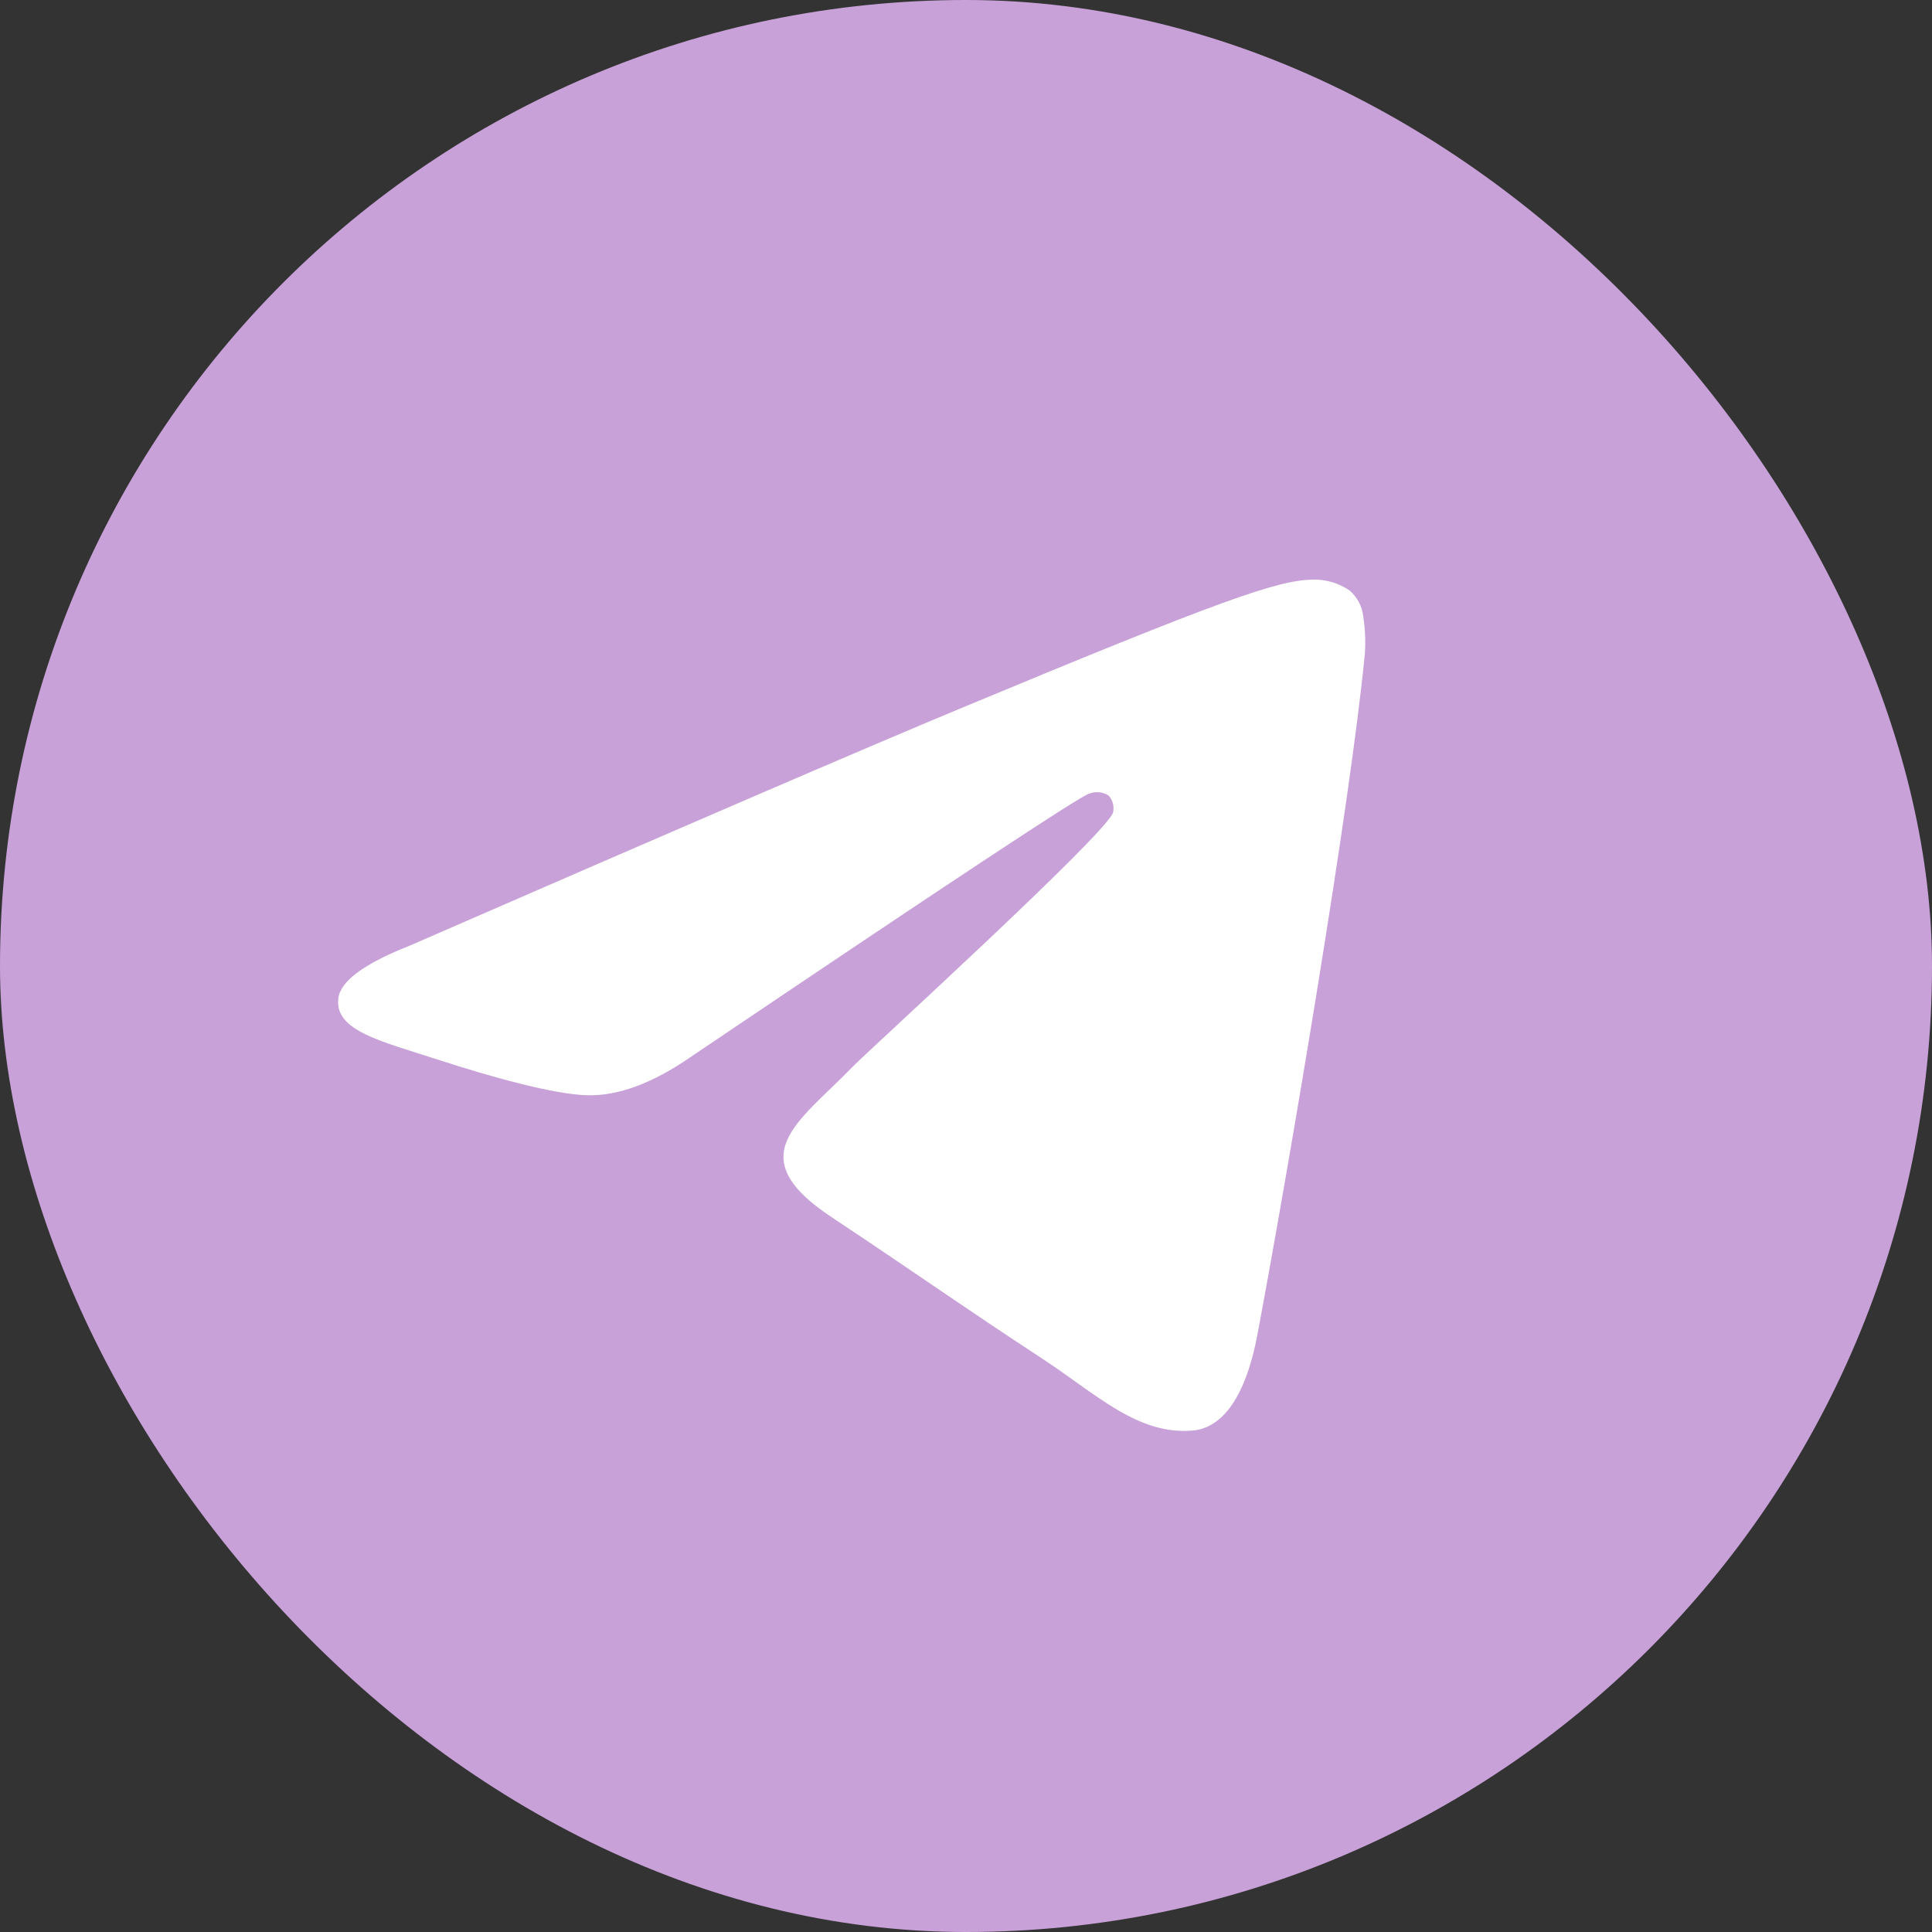 <?xml version="1.0" encoding="UTF-8"?> <svg xmlns="http://www.w3.org/2000/svg" width="40" height="40" viewBox="0 0 40 40" fill="none"><rect x="0" y="0" width="40" height="40" fill="#333333" stroke="none"/><rect width="40" height="40" rx="20" fill="#C8A1D9"></rect><path fill-rule="evenodd" clip-rule="evenodd" d="M8.461 19.588C14.169 17.101 17.976 15.461 19.881 14.669C25.32 12.405 26.45 12.012 27.187 12C27.457 11.994 27.723 12.074 27.945 12.228C28.101 12.364 28.201 12.552 28.224 12.758C28.264 13.013 28.275 13.272 28.258 13.53C27.962 16.626 26.687 24.141 26.038 27.608C25.764 29.076 25.224 29.569 24.7 29.617C23.562 29.721 22.699 28.865 21.598 28.142C19.875 27.013 18.9 26.316 17.228 25.207C15.294 23.933 16.547 23.233 17.65 22.089C17.939 21.788 22.948 17.23 23.046 16.817C23.058 16.756 23.057 16.694 23.041 16.634C23.025 16.574 22.995 16.518 22.954 16.472C22.895 16.433 22.827 16.41 22.757 16.403C22.686 16.396 22.615 16.406 22.549 16.432C22.377 16.472 19.623 18.291 14.289 21.891C13.507 22.429 12.799 22.691 12.165 22.676C11.465 22.662 10.12 22.281 9.12 21.956C7.895 21.557 6.92 21.346 7.005 20.669C7.048 20.315 7.534 19.955 8.461 19.588Z" fill="white"></path></svg> 